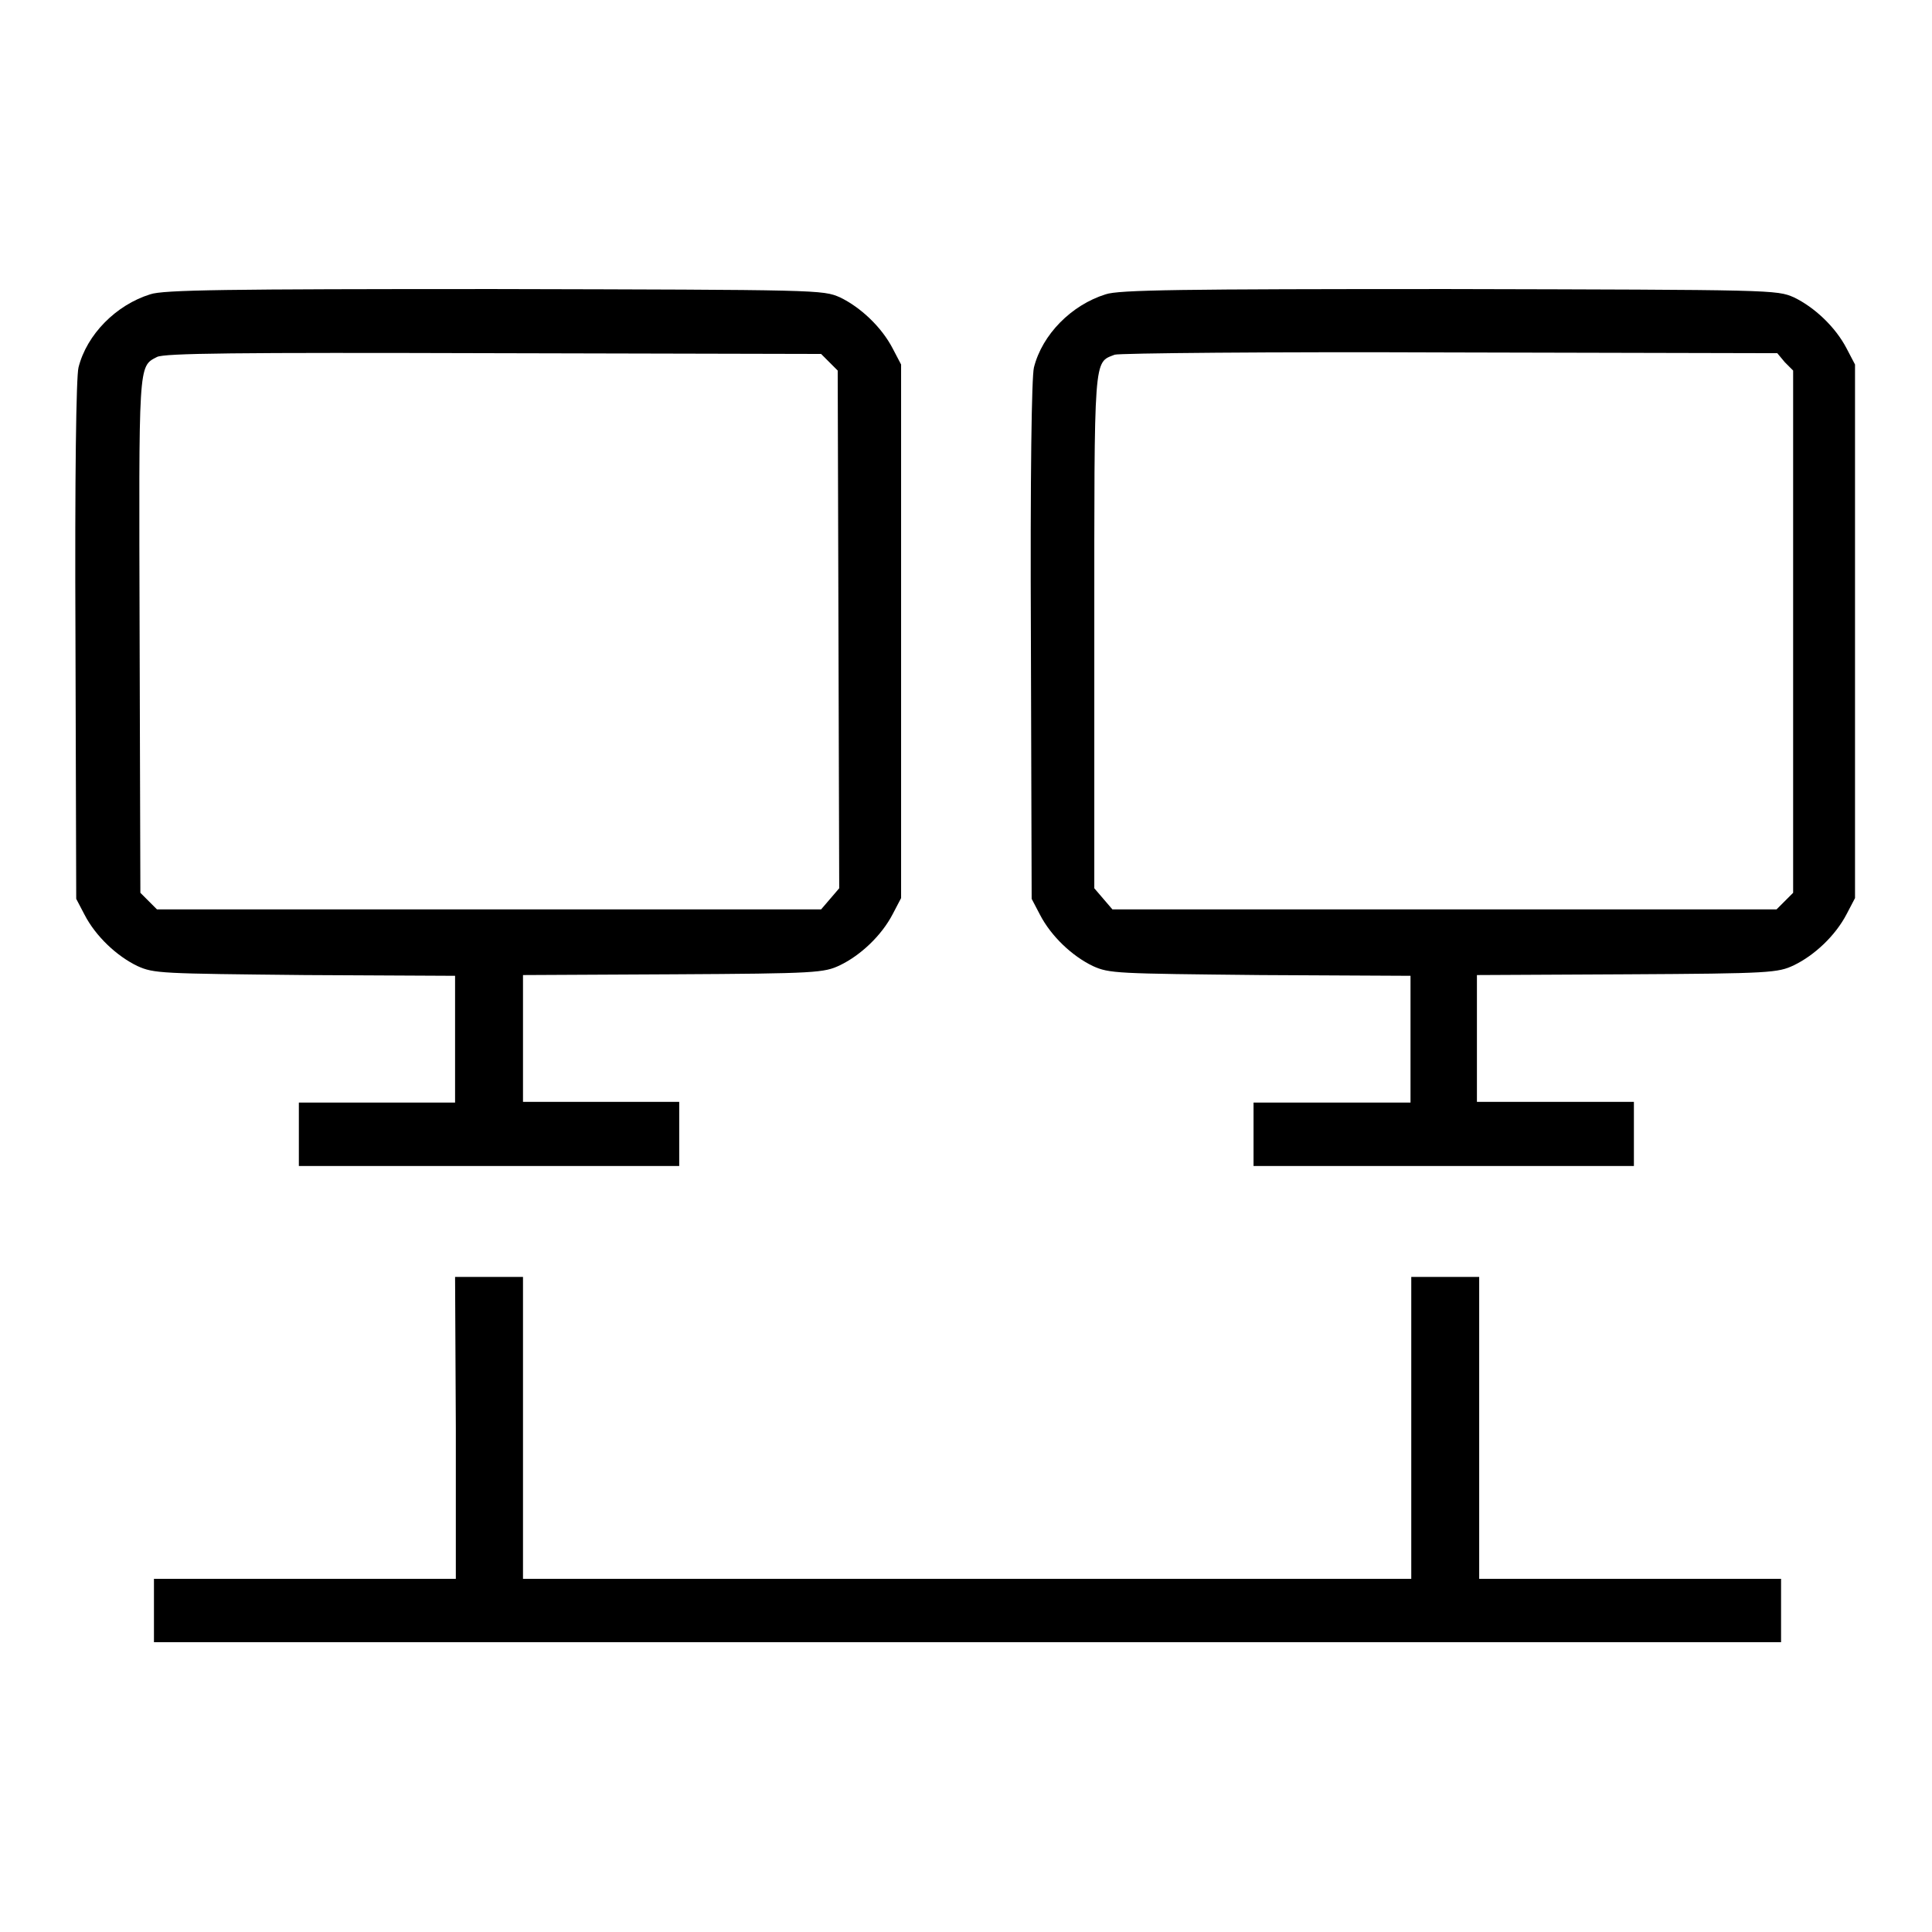 <?xml version="1.0" encoding="utf-8"?>
<!-- Svg Vector Icons : http://www.onlinewebfonts.com/icon -->
<!DOCTYPE svg PUBLIC "-//W3C//DTD SVG 1.1//EN" "http://www.w3.org/Graphics/SVG/1.1/DTD/svg11.dtd">
<svg version="1.1" xmlns="http://www.w3.org/2000/svg" xmlns:xlink="http://www.w3.org/1999/xlink" x="0px" y="0px" viewBox="0 0 256 256" enable-background="new 0 0 256 256" xml:space="preserve">
<g><g><g><path fill="#000000" d="M19.9,39c-4.5,1.4-8.4,5.3-9.5,9.7c-0.3,1.2-0.5,14.1-0.4,36.1l0.1,34.3l1.1,2.1c1.5,2.9,4.3,5.5,7,6.8c2.2,1,3.1,1,22.2,1.2l19.9,0.1v8.4v8.4H50H39.6v4.2v4.2h25.2H90v-4.2V146H79.6H69.3v-8.4v-8.4l19.9-0.1c19-0.1,20-0.2,22.1-1.2c2.7-1.3,5.5-3.9,7-6.8l1.1-2.1V83.7V48.3l-1.1-2.1c-1.5-2.9-4.3-5.5-7-6.8c-2.3-1-2.6-1-45.8-1.1C30,38.3,21.6,38.4,19.9,39z M109.9,48l1.1,1.1l0.1,34.3l0.1,34.3l-1.2,1.4l-1.2,1.4h-44h-44l-1.1-1.1l-1.1-1.1l-0.1-34c-0.1-36.4-0.2-35.7,2.3-37c1-0.5,10.4-0.6,44.6-0.5l43.4,0.1L109.9,48z"/><path fill="#000000" d="M146.5,39c-4.5,1.4-8.4,5.3-9.5,9.7c-0.3,1.2-0.5,14.1-0.4,36.1l0.1,34.3l1.1,2.1c1.5,2.9,4.3,5.5,7,6.8c2.2,1,3.1,1,22.2,1.2l19.9,0.1v8.4v8.4h-10.4h-10.4v4.2v4.2h25.2h25.2v-4.2V146h-10.4h-10.4v-8.4v-8.4l19.9-0.1c19-0.1,20-0.2,22.1-1.2c2.7-1.3,5.5-3.9,7-6.8l1.1-2.1V83.7V48.3l-1.1-2.1c-1.5-2.9-4.3-5.5-7-6.8c-2.3-1-2.6-1-45.8-1.1C156.6,38.3,148.2,38.4,146.5,39z M236.5,48l1.1,1.1v34.6v34.6l-1.1,1.1l-1.1,1.1h-44h-44l-1.2-1.4l-1.2-1.4v-34c0-36.9-0.1-35.6,2.7-36.7c0.5-0.2,20.6-0.4,44.4-0.3l43.4,0.1L236.5,48z"/><path fill="#000000" d="M60.4,189.2v20h-20h-20v4.2v4.2h107.8h107.8v-4.2v-4.2h-20h-20v-20v-20h-4.5h-4.5v20v20h-58.8H69.3v-20v-20h-4.5h-4.5L60.4,189.2L60.4,189.2z"/></g></g></g>
</svg>